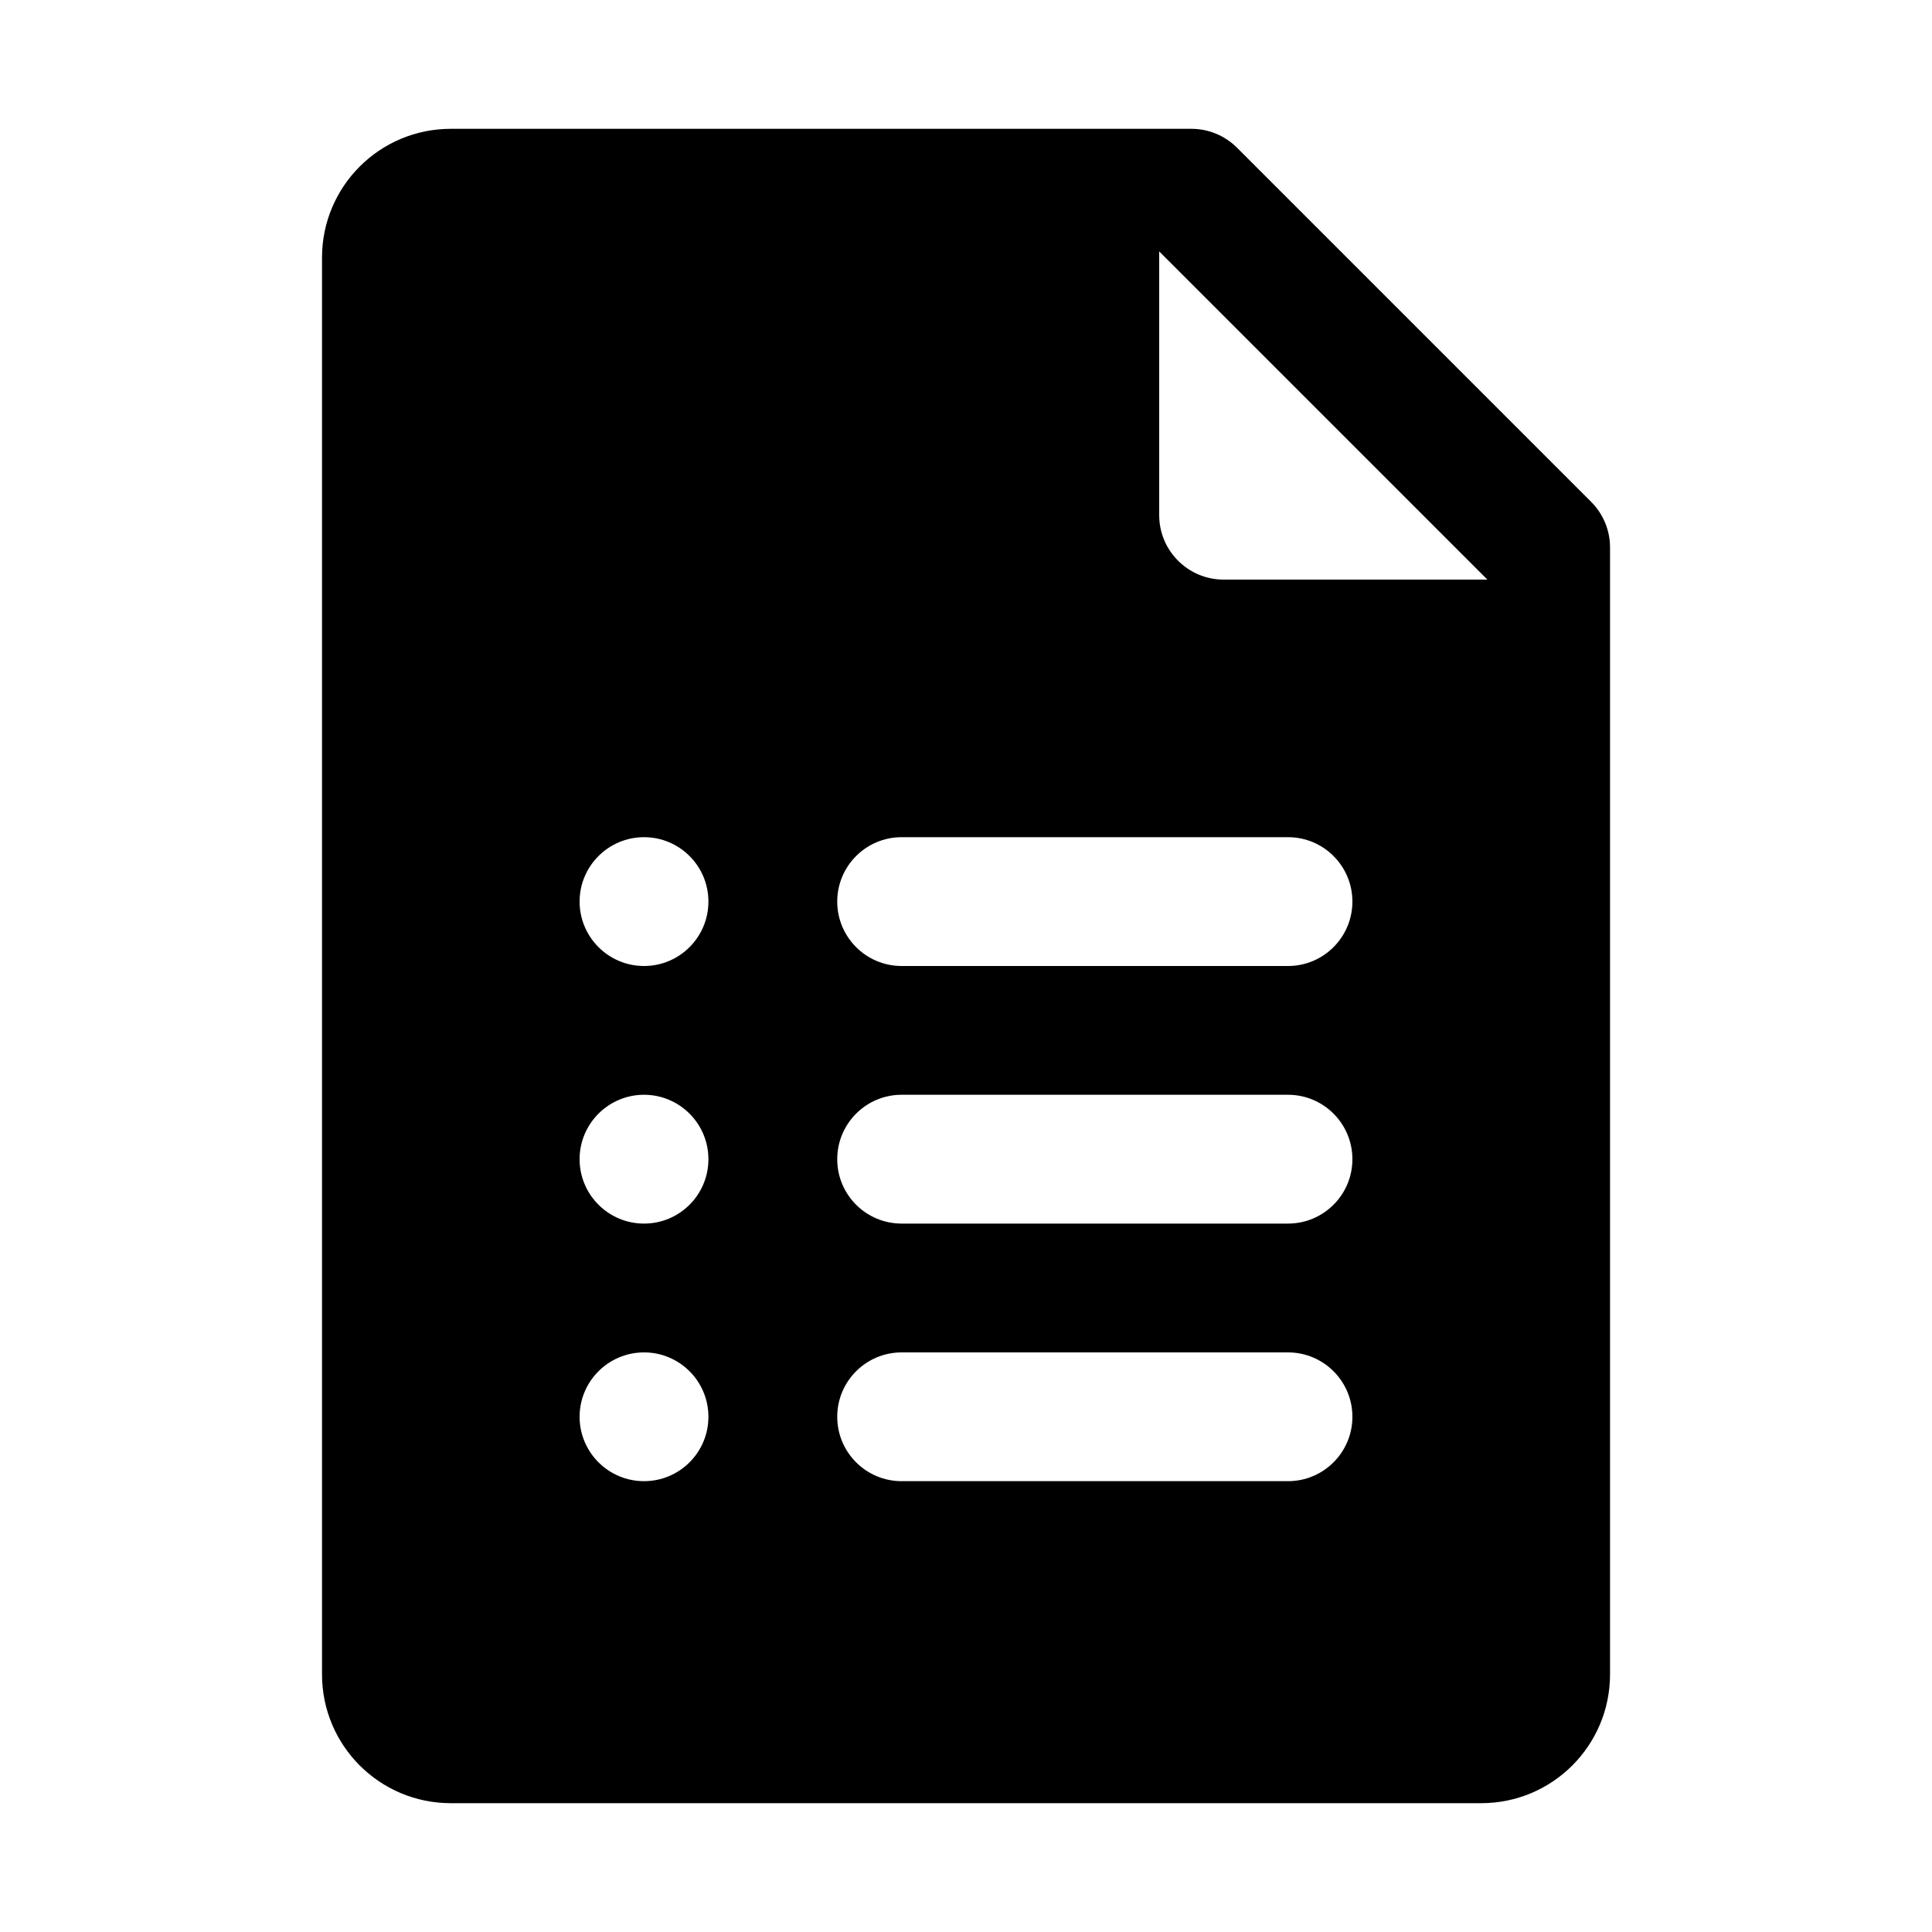 <svg width="40" height="40" viewBox="0 0 40 40" fill="none" xmlns="http://www.w3.org/2000/svg">
<path d="M32.943 10.39L25.61 3.057C25.359 2.807 25.02 2.667 24.667 2.667H9.334C7.86 2.667 6.667 3.86 6.667 5.333V34.666C6.667 36.14 7.86 37.333 9.334 37.333H30.667C32.14 37.333 33.334 36.14 33.334 34.666V11.333C33.334 10.98 33.194 10.641 32.943 10.39ZM13.334 20C12.598 20 12 19.402 12 18.666C12 17.93 12.598 17.333 13.334 17.333C14.07 17.333 14.667 17.93 14.667 18.666C14.667 19.402 14.07 20 13.334 20ZM13.334 25.333C12.598 25.333 12 24.736 12 24C12 23.264 12.598 22.666 13.334 22.666C14.07 22.666 14.667 23.264 14.667 24C14.667 24.736 14.07 25.333 13.334 25.333ZM13.334 30.666C12.598 30.666 12 30.069 12 29.333C12 28.597 12.598 28 13.334 28C14.07 28 14.667 28.597 14.667 29.333C14.667 30.069 14.07 30.666 13.334 30.666ZM26.667 30.666H18.667C17.931 30.666 17.334 30.069 17.334 29.333C17.334 28.597 17.931 28 18.667 28H26.667C27.403 28 28 28.597 28 29.333C28 30.069 27.403 30.666 26.667 30.666ZM26.667 25.333H18.667C17.931 25.333 17.334 24.736 17.334 24C17.334 23.264 17.931 22.666 18.667 22.666H26.667C27.403 22.666 28 23.264 28 24C28 24.736 27.403 25.333 26.667 25.333ZM26.667 20H18.667C17.931 20 17.334 19.402 17.334 18.666C17.334 17.93 17.931 17.333 18.667 17.333H26.667C27.403 17.333 28 17.93 28 18.666C28 19.402 27.403 20 26.667 20ZM25.334 12C24.598 12 24 11.402 24 10.666V5.205L30.795 12H25.334Z" fill="black"/>
</svg>
